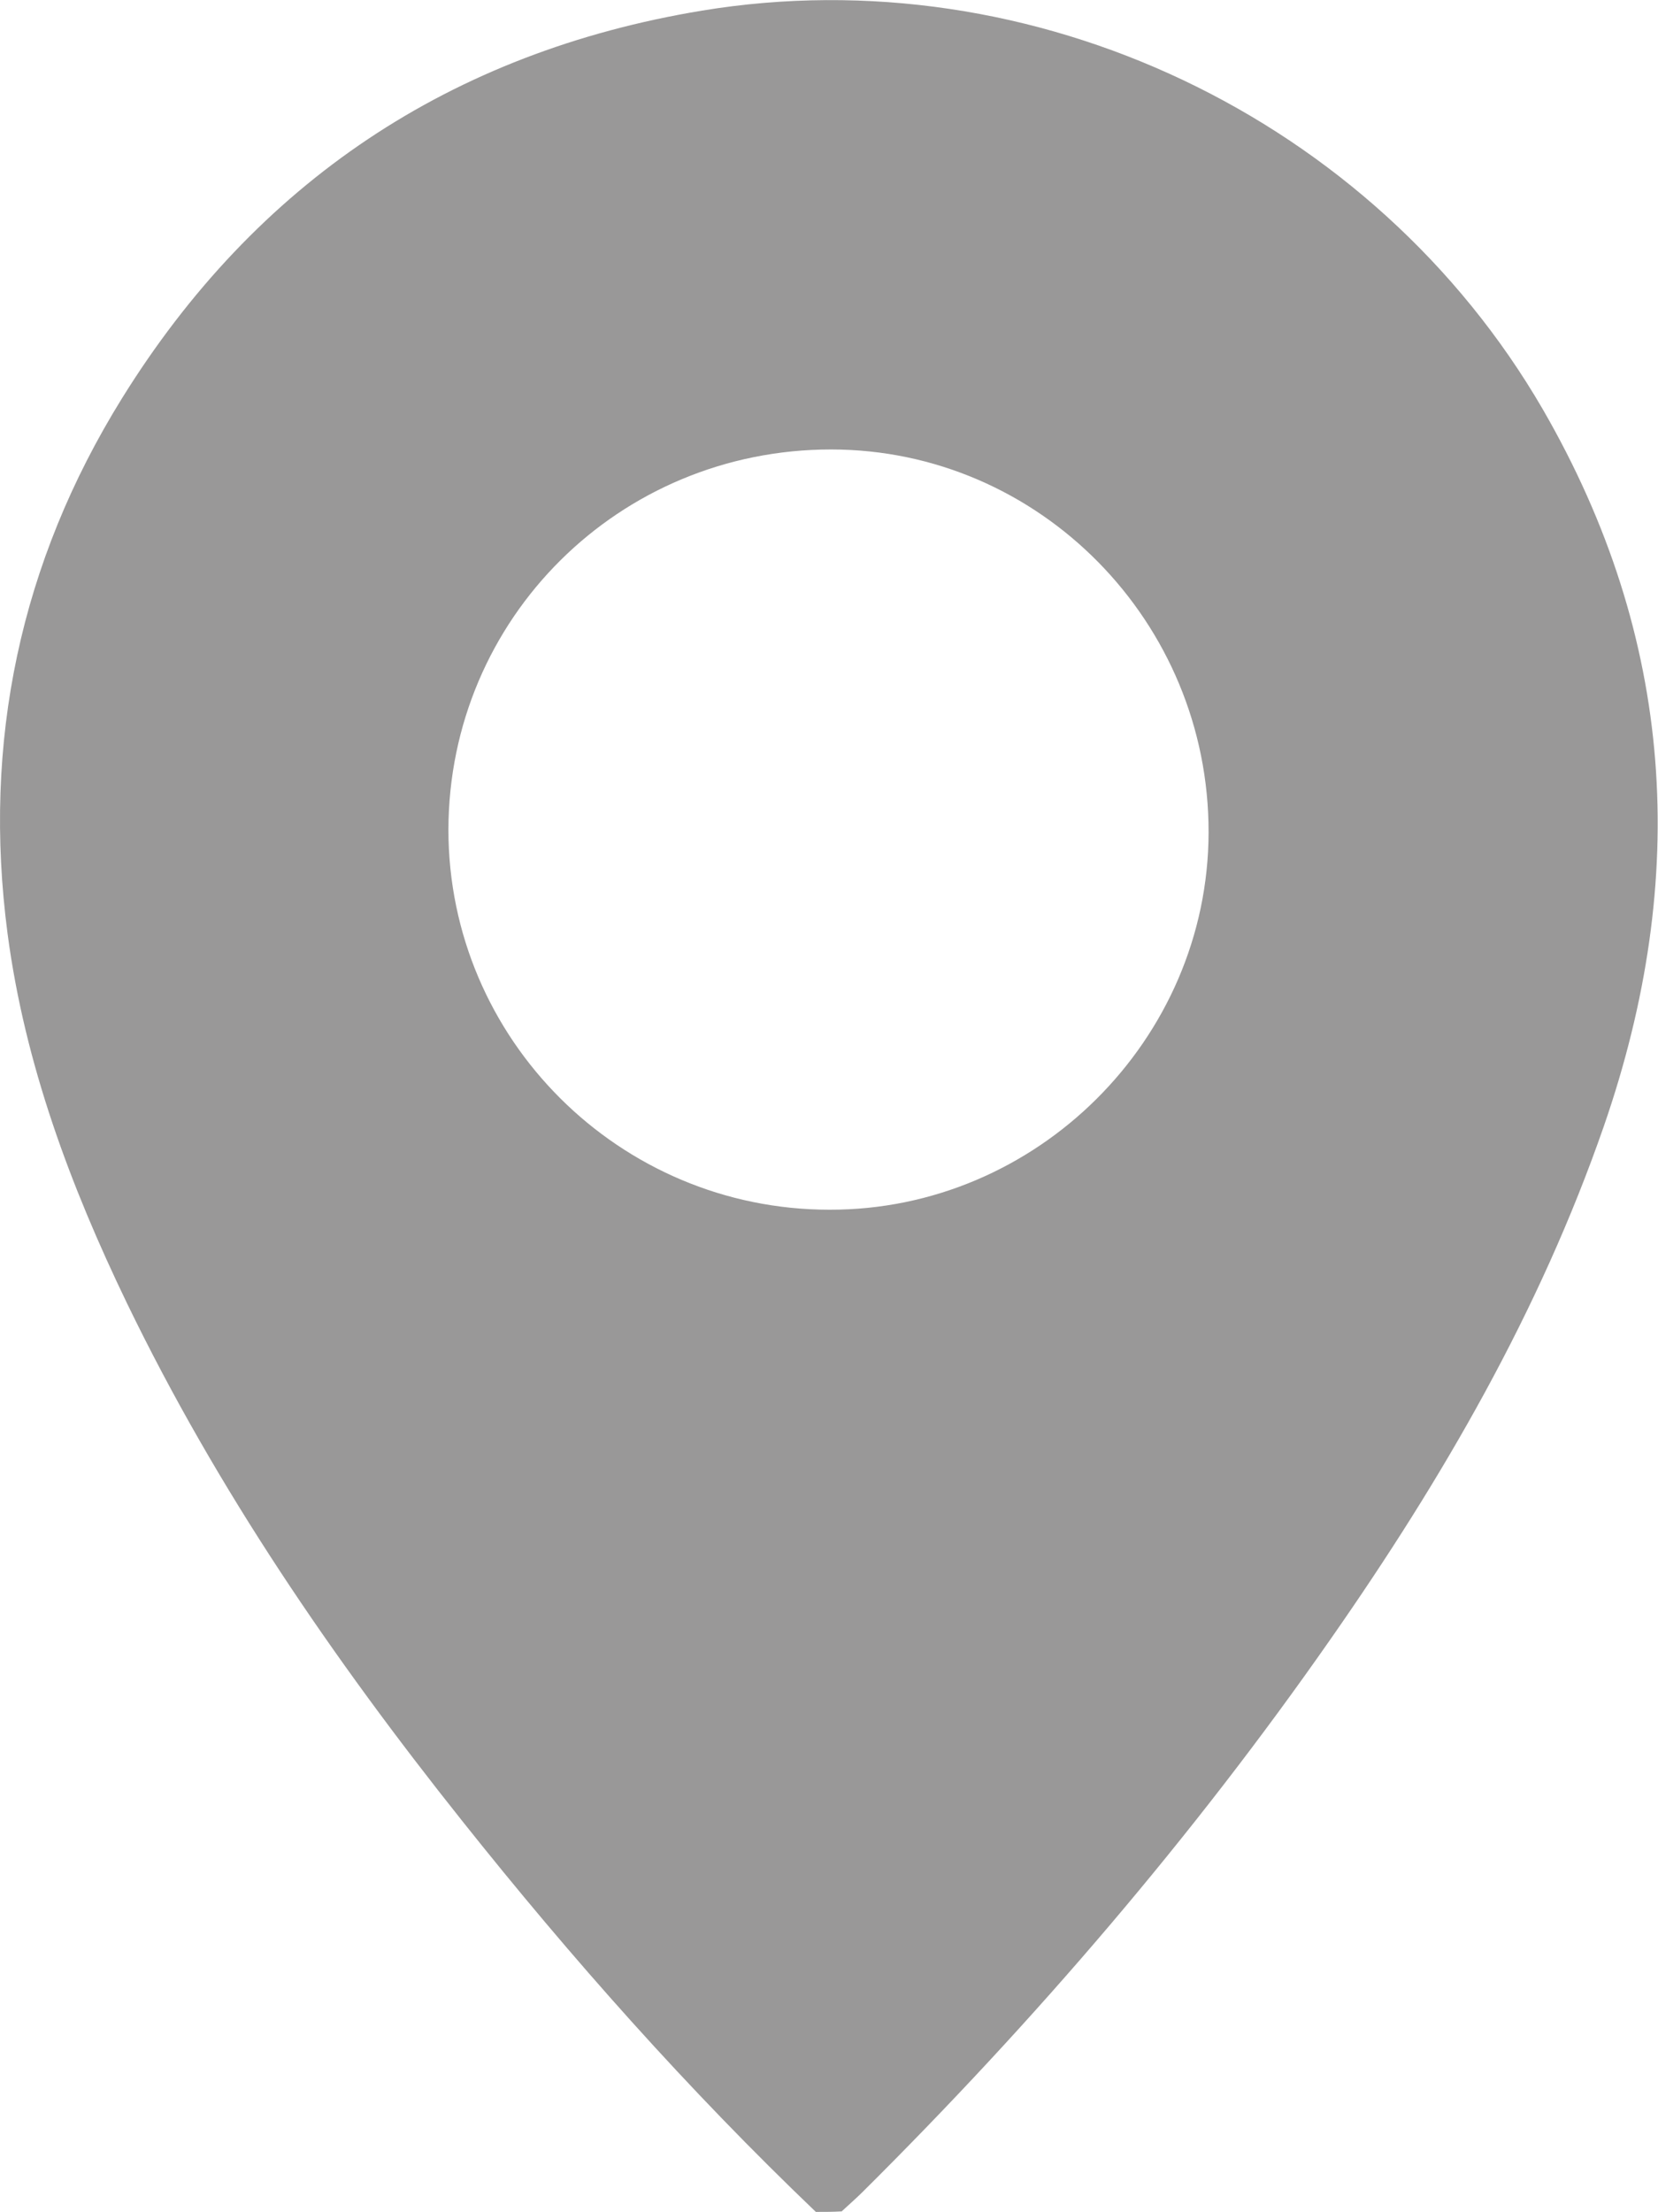 <svg xmlns="http://www.w3.org/2000/svg" xmlns:xlink="http://www.w3.org/1999/xlink" id="&#x5716;&#x5C64;_1" x="0px" y="0px" viewBox="0 0 32.76 43.7" style="enable-background:new 0 0 32.76 43.7;" xml:space="preserve"><style type="text/css">	.st0{fill:#FFFFFF;}	.st1{fill:#413C3B;}	.st2{fill-rule:evenodd;clip-rule:evenodd;fill:#413C3B;}	.st3{fill-rule:evenodd;clip-rule:evenodd;fill:#FFFFFF;}			.st4{clip-path:url(#SVGID_00000044876815872555479190000010009691519173795475_);fill:url(#SVGID_00000022526560008252593900000010335546922641318844_);}			.st5{clip-path:url(#SVGID_00000109003230516408772010000008416226699570475662_);fill:url(#SVGID_00000075122983218559845640000000720663283375048837_);}			.st6{clip-path:url(#SVGID_00000160898123732713562070000018299563958969019027_);fill:url(#SVGID_00000106827206627230484110000013788878506814208676_);}			.st7{clip-path:url(#SVGID_00000145752477197013131920000010883456541577362358_);fill:url(#SVGID_00000029730921979135187510000013667918703126551451_);}	.st8{fill:url(#Rectangle_126_00000161607286201262705820000001839711392834663861_);}	.st9{enable-background:new    ;}	.st10{fill:#999898;}</style><g>	<g>		<g>			<path class="st10" d="M16.12,43.7c-2.52-2.41-4.83-5.01-7-7.74c-2.54-3.19-4.83-6.53-6.61-10.21c-1.12-2.32-2.02-4.73-2.36-7.3    c-0.5-3.79,0.25-7.34,2.26-10.58c2.65-4.27,6.5-6.84,11.46-7.66c6.55-1.08,13.27,2.12,16.61,7.87c2.62,4.53,2.91,9.26,1.21,14.17    c-1.27,3.66-3.19,6.97-5.39,10.12c-2.74,3.93-5.85,7.55-9.24,10.92c-0.14,0.14-0.29,0.27-0.43,0.4    C16.46,43.7,16.29,43.7,16.12,43.7z M16.39,23.9c4.09,0.01,7.48-3.36,7.49-7.45c0.01-4.16-3.34-7.57-7.46-7.57    c-4.19,0-7.55,3.34-7.56,7.51C8.86,20.53,12.24,23.9,16.39,23.9z"></path>		</g>	</g></g></svg>